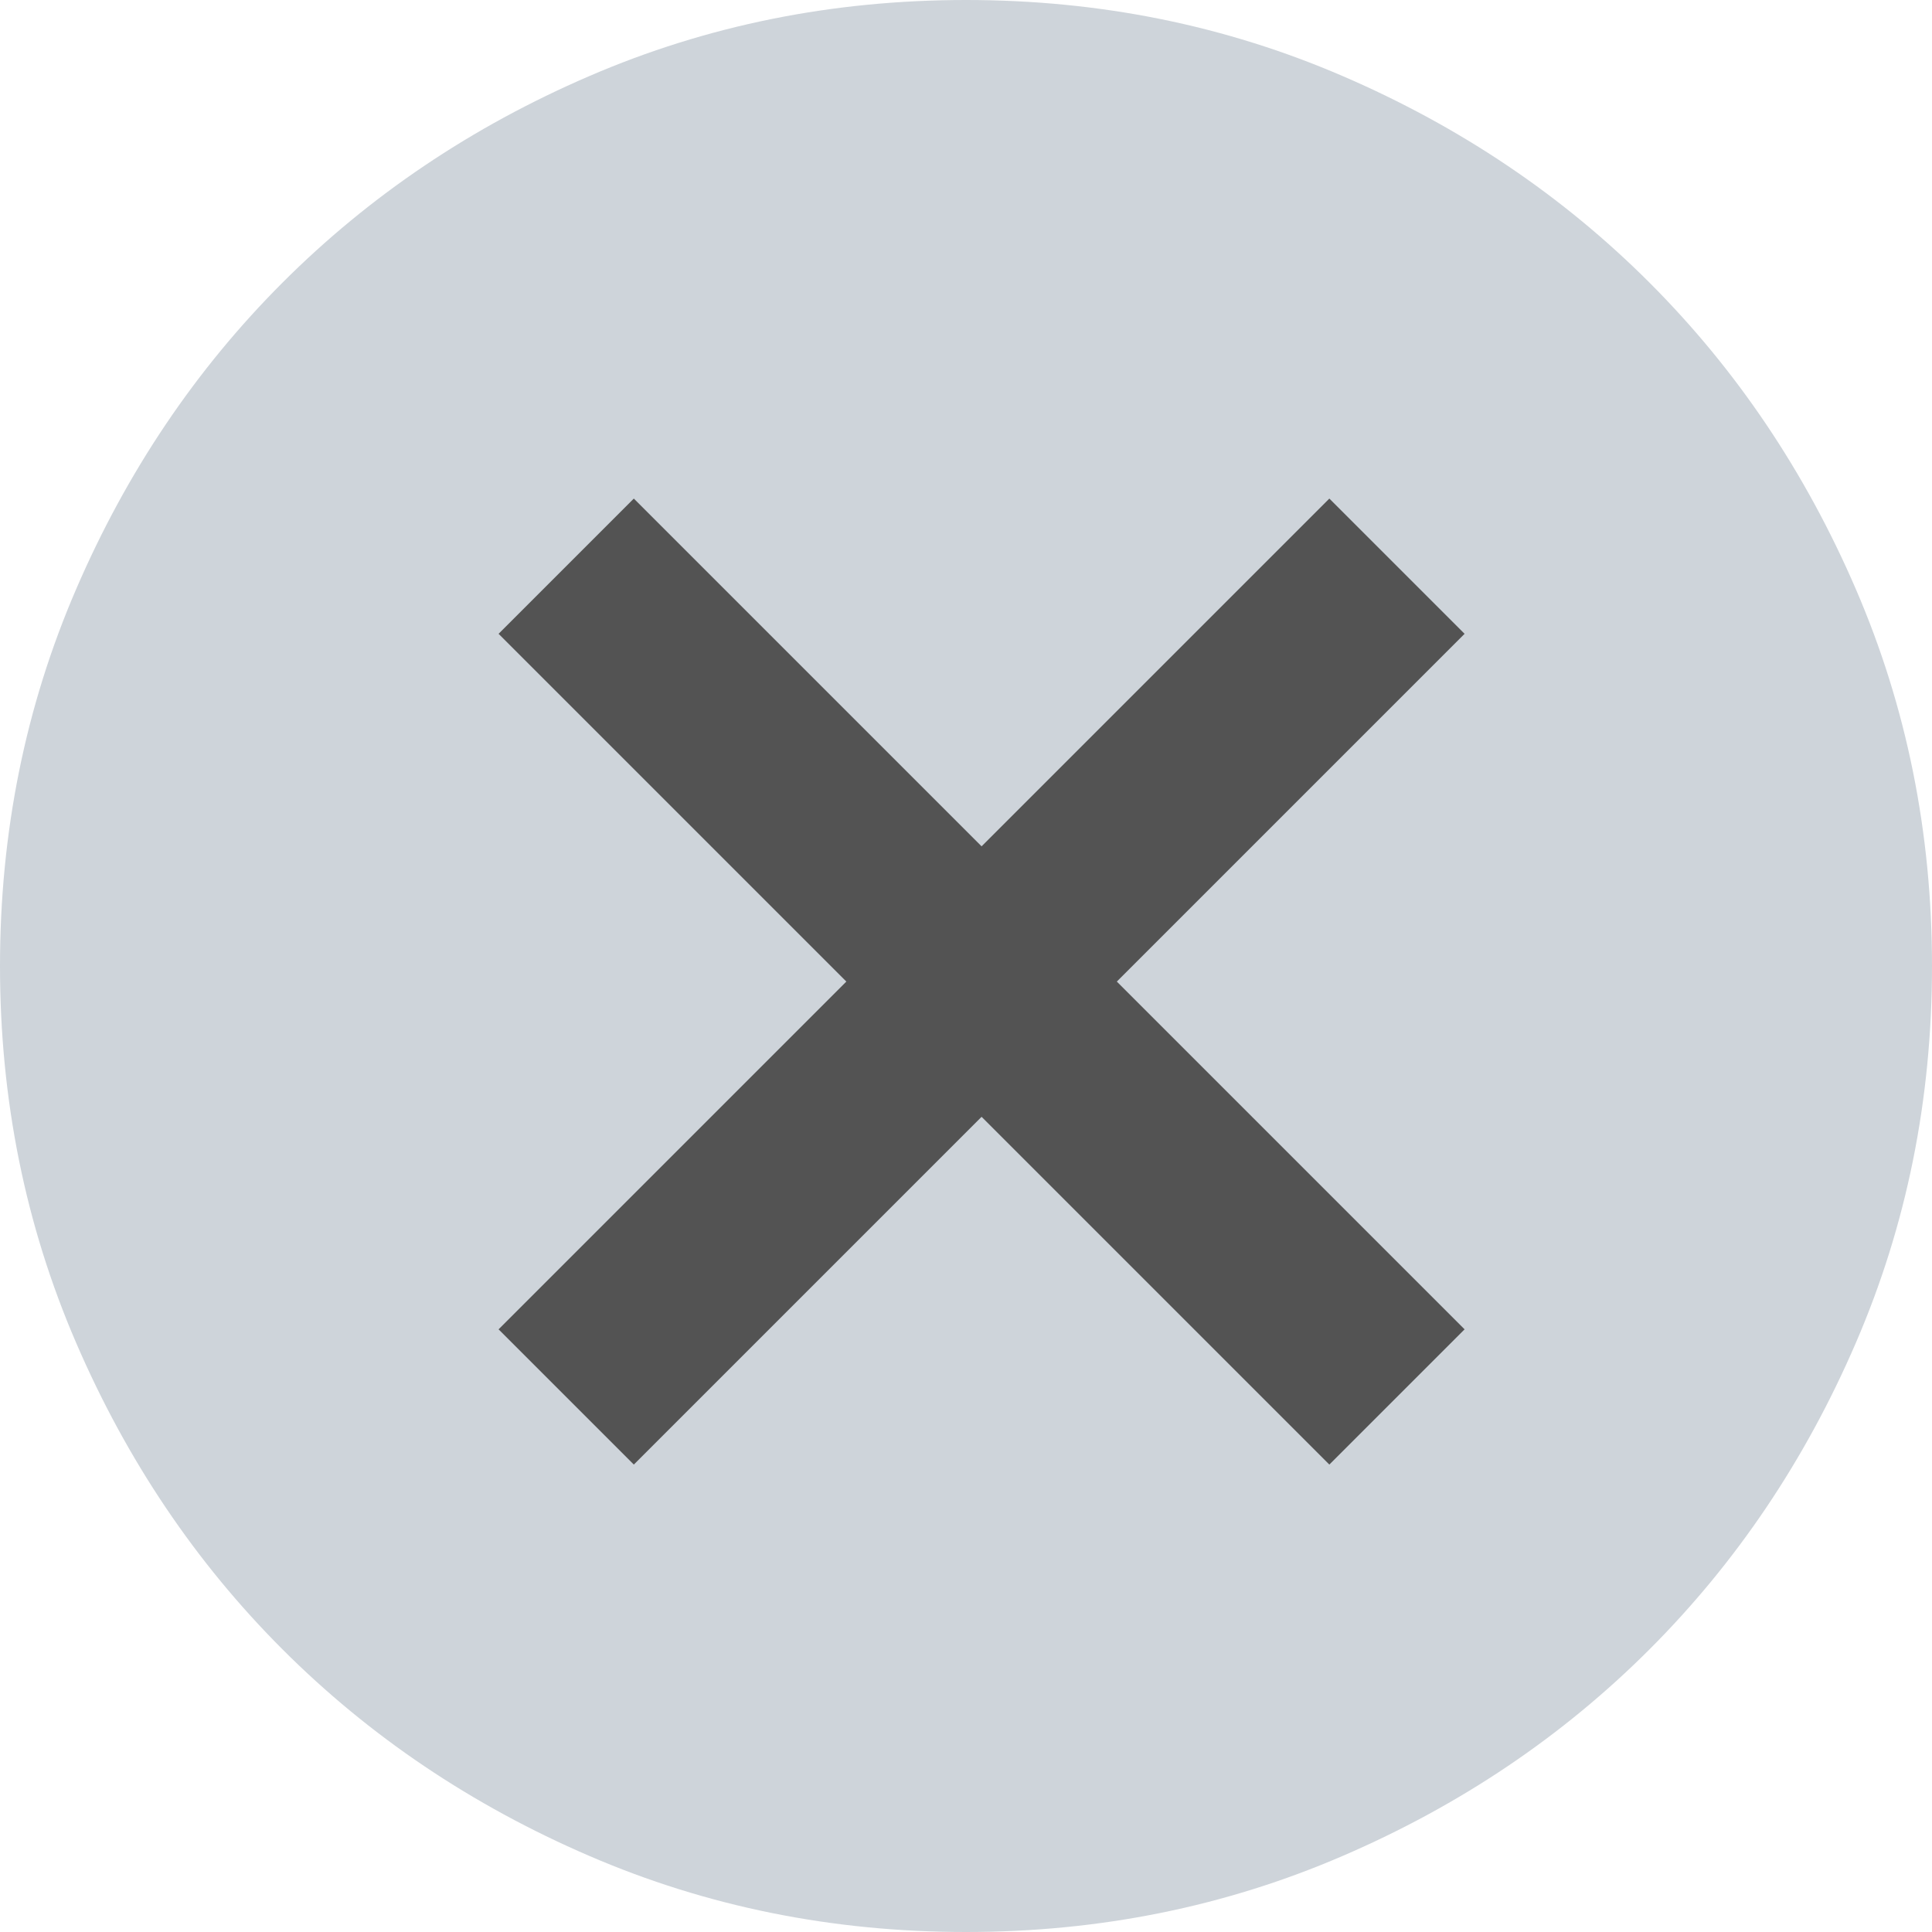 <svg width="31" height="31" viewBox="0 0 31 31" fill="none" xmlns="http://www.w3.org/2000/svg">
<path d="M15.5 31C13.356 31 11.341 30.593 9.455 29.779C7.569 28.966 5.929 27.861 4.534 26.466C3.139 25.071 2.034 23.431 1.221 21.545C0.407 19.659 0 17.644 0 15.5C0 13.356 0.407 11.341 1.221 9.455C2.034 7.569 3.139 5.929 4.534 4.534C5.929 3.139 7.569 2.034 9.455 1.221C11.341 0.407 13.356 0 15.5 0C17.644 0 19.659 0.407 21.545 1.221C23.431 2.034 25.071 3.139 26.466 4.534C27.861 5.929 28.966 7.569 29.779 9.455C30.593 11.341 31 13.356 31 15.5C31 17.644 30.593 19.659 29.779 21.545C28.966 23.431 27.861 25.071 26.466 26.466C25.071 27.861 23.431 28.966 21.545 29.779C19.659 30.593 17.644 31 15.5 31Z" fill="#CED4DA"/>
<path d="M10.17 23.5L15.75 17.92L21.33 23.5L23.5 21.33L17.92 15.75L23.5 10.17L21.33 8L15.75 13.58L10.17 8L8 10.17L13.58 15.75L8 21.33L10.17 23.5Z" fill="#535353"/>
</svg>

